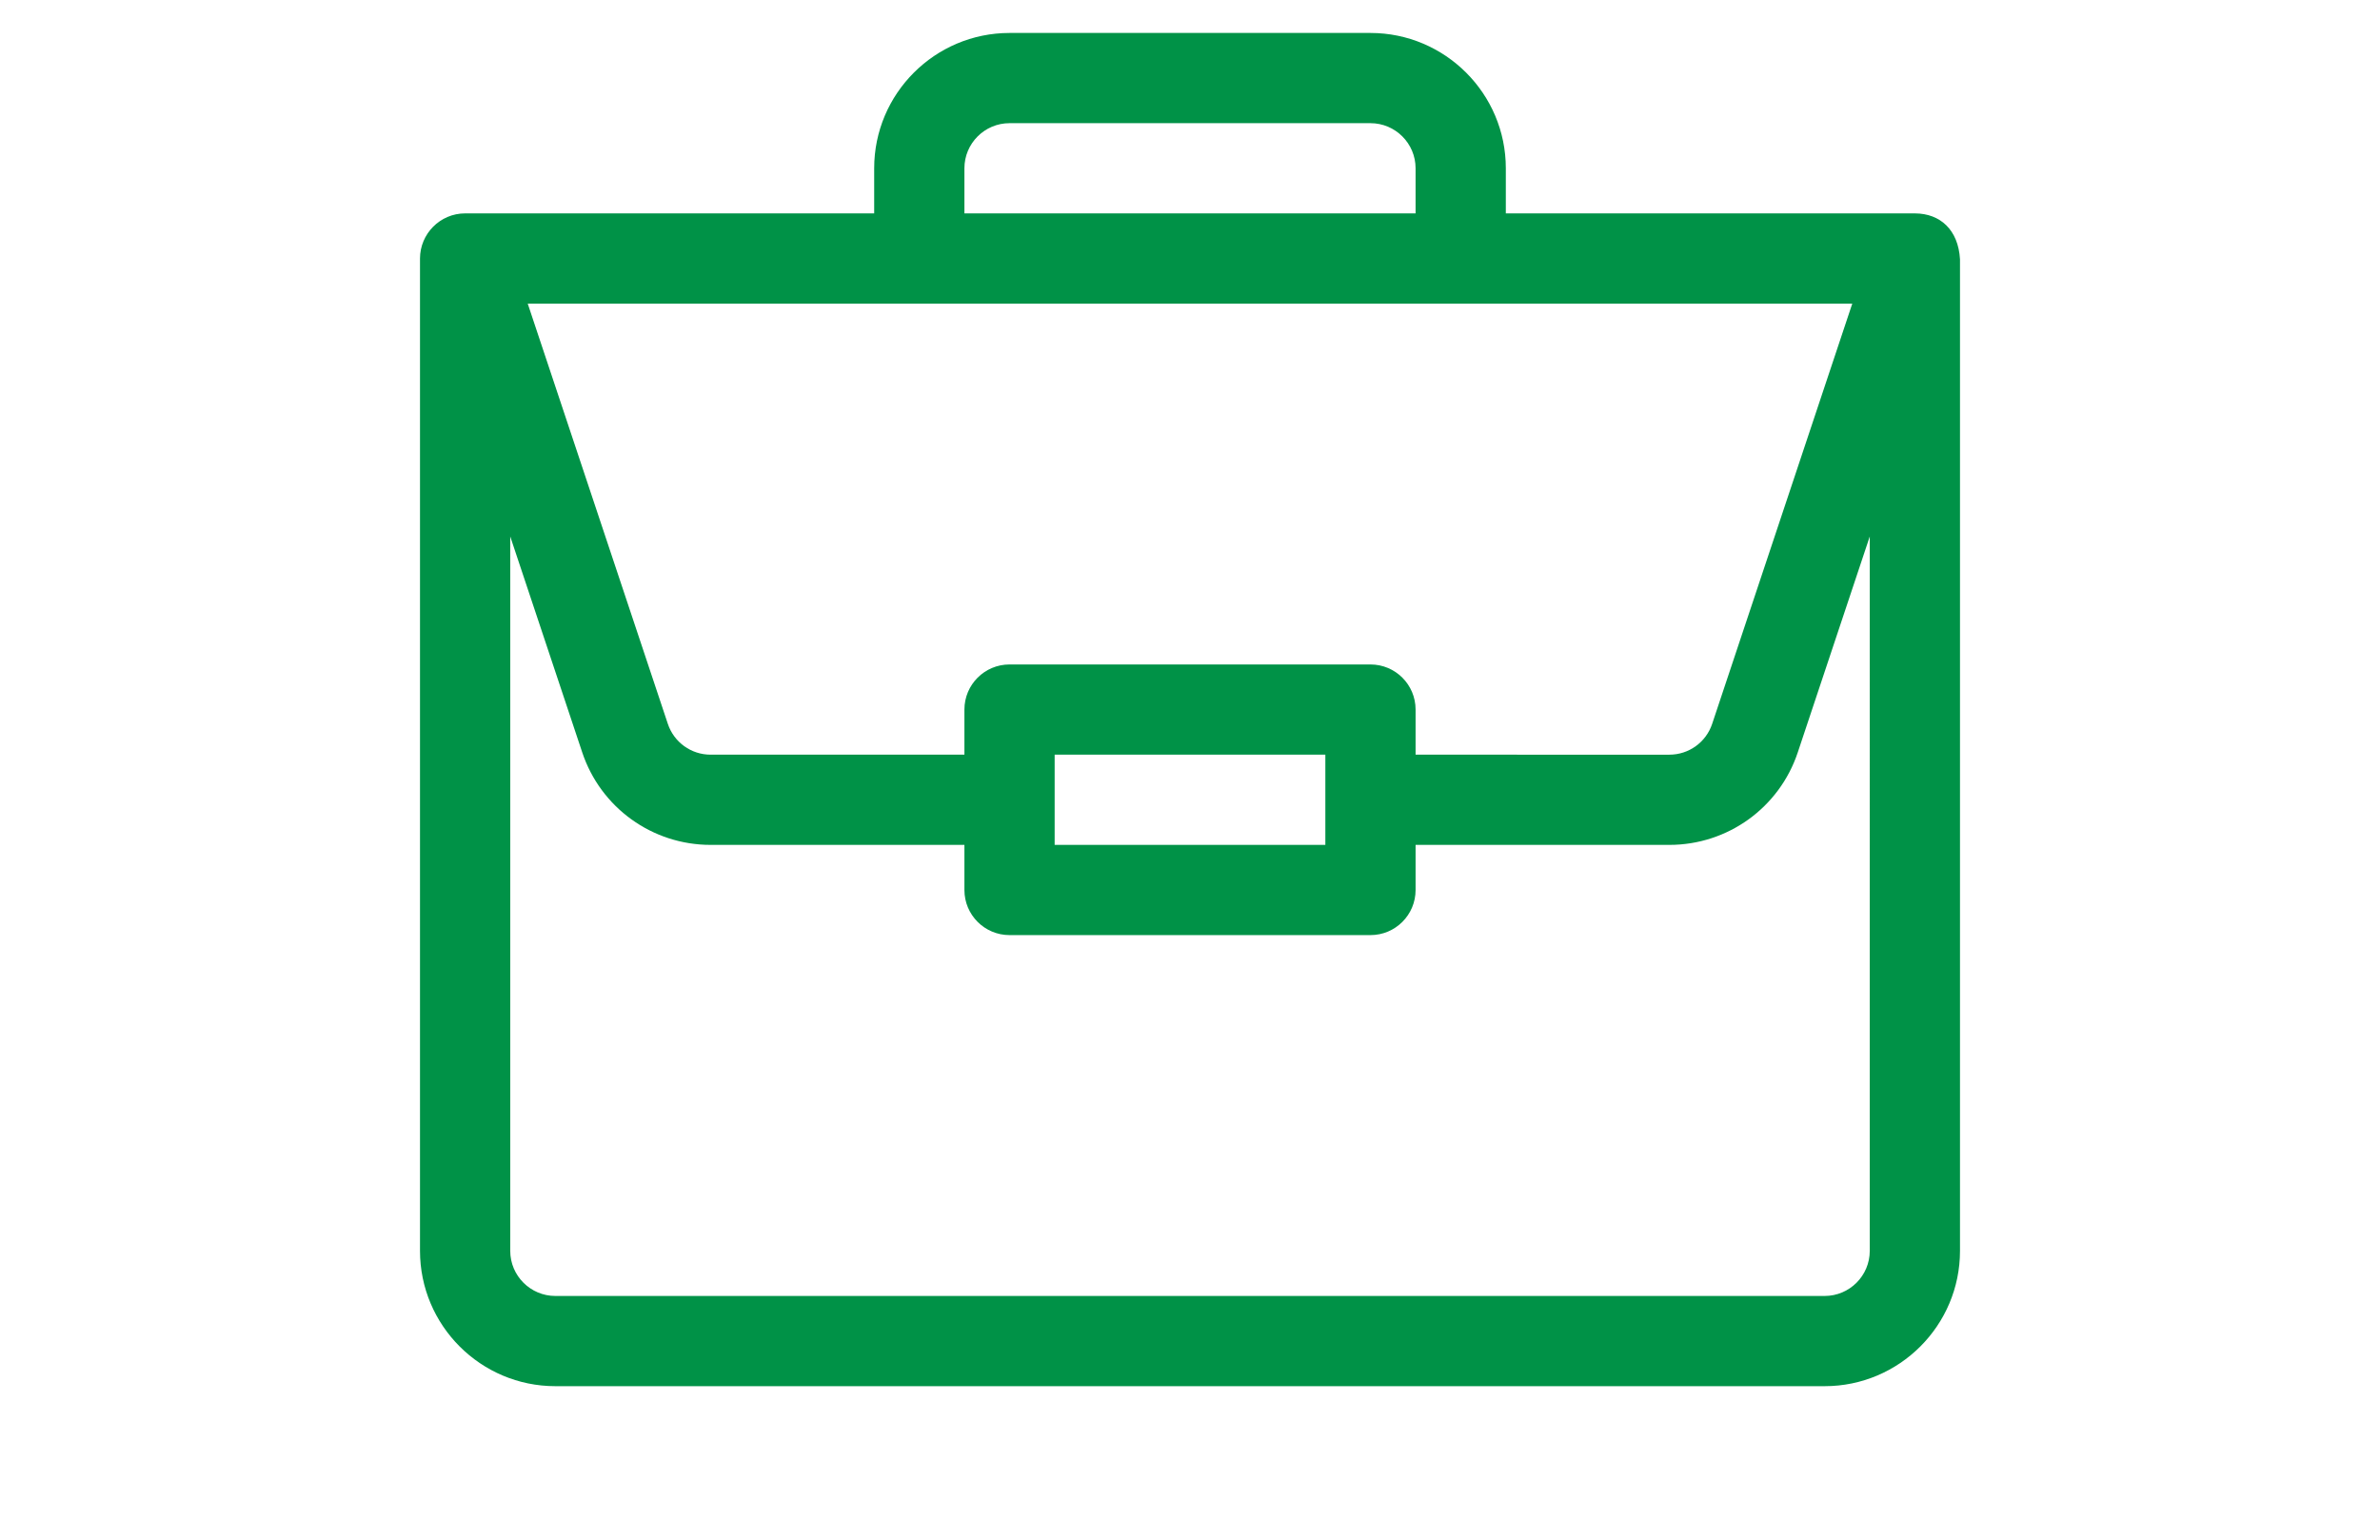 <?xml version="1.0" encoding="utf-8"?>
<!-- Generator: Adobe Illustrator 17.0.0, SVG Export Plug-In . SVG Version: 6.00 Build 0)  -->
<!DOCTYPE svg PUBLIC "-//W3C//DTD SVG 1.1//EN" "http://www.w3.org/Graphics/SVG/1.1/DTD/svg11.dtd">
<svg version="1.1" id="Capa_1" xmlns="http://www.w3.org/2000/svg" xmlns:xlink="http://www.w3.org/1999/xlink" x="0px" y="0px"
	 width="1224px" height="792px" viewBox="0 0 1224 792" enable-background="new 0 0 1224 792" xml:space="preserve">
<path fill="#009247" d="M984.942,109.772c-0.048,0-0.097-0.006-0.145-0.006H774.422V86.563c0-38.382-31.228-69.609-69.609-69.609
	H519.188c-38.382,0-69.609,31.228-69.609,69.609v23.203H239.203c-12.919,0-23.203,10.586-23.203,23.203v510.469
	c0,38.382,31.228,69.609,69.609,69.609h652.781c38.382,0,69.609-31.228,69.609-69.609V133.458c0-0.03,0-0.06,0-0.091
	C1007.112,118.128,997.74,109.856,984.942,109.772z M495.984,86.563c0-12.792,10.411-23.203,23.203-23.203h185.625
	c12.792,0,23.203,10.411,23.203,23.203v23.203H495.984V86.563z M952.603,156.172l-72.057,216.164
	c-3.16,9.493-12.006,15.868-22.007,15.868H728.016V365c0-12.816-10.387-23.203-23.203-23.203H519.188
	c-12.816,0-23.203,10.387-23.203,23.203v23.203H365.461c-10,0-18.846-6.375-22.007-15.868l-72.057-216.164H952.603z
	 M681.609,388.203v46.406H542.391v-46.406H681.609z M961.594,643.438c0,12.792-10.411,23.203-23.203,23.203H285.609
	c-12.792,0-23.203-10.411-23.203-23.203V275.952l37.022,111.061c9.487,28.472,36.025,47.597,66.032,47.597h130.524v23.203
	c0,12.816,10.387,23.203,23.203,23.203h185.625c12.816,0,23.203-10.387,23.203-23.203v-23.203h130.524
	c30.007,0,56.546-19.124,66.032-47.597l37.022-111.061V643.438z"/>
</svg>
